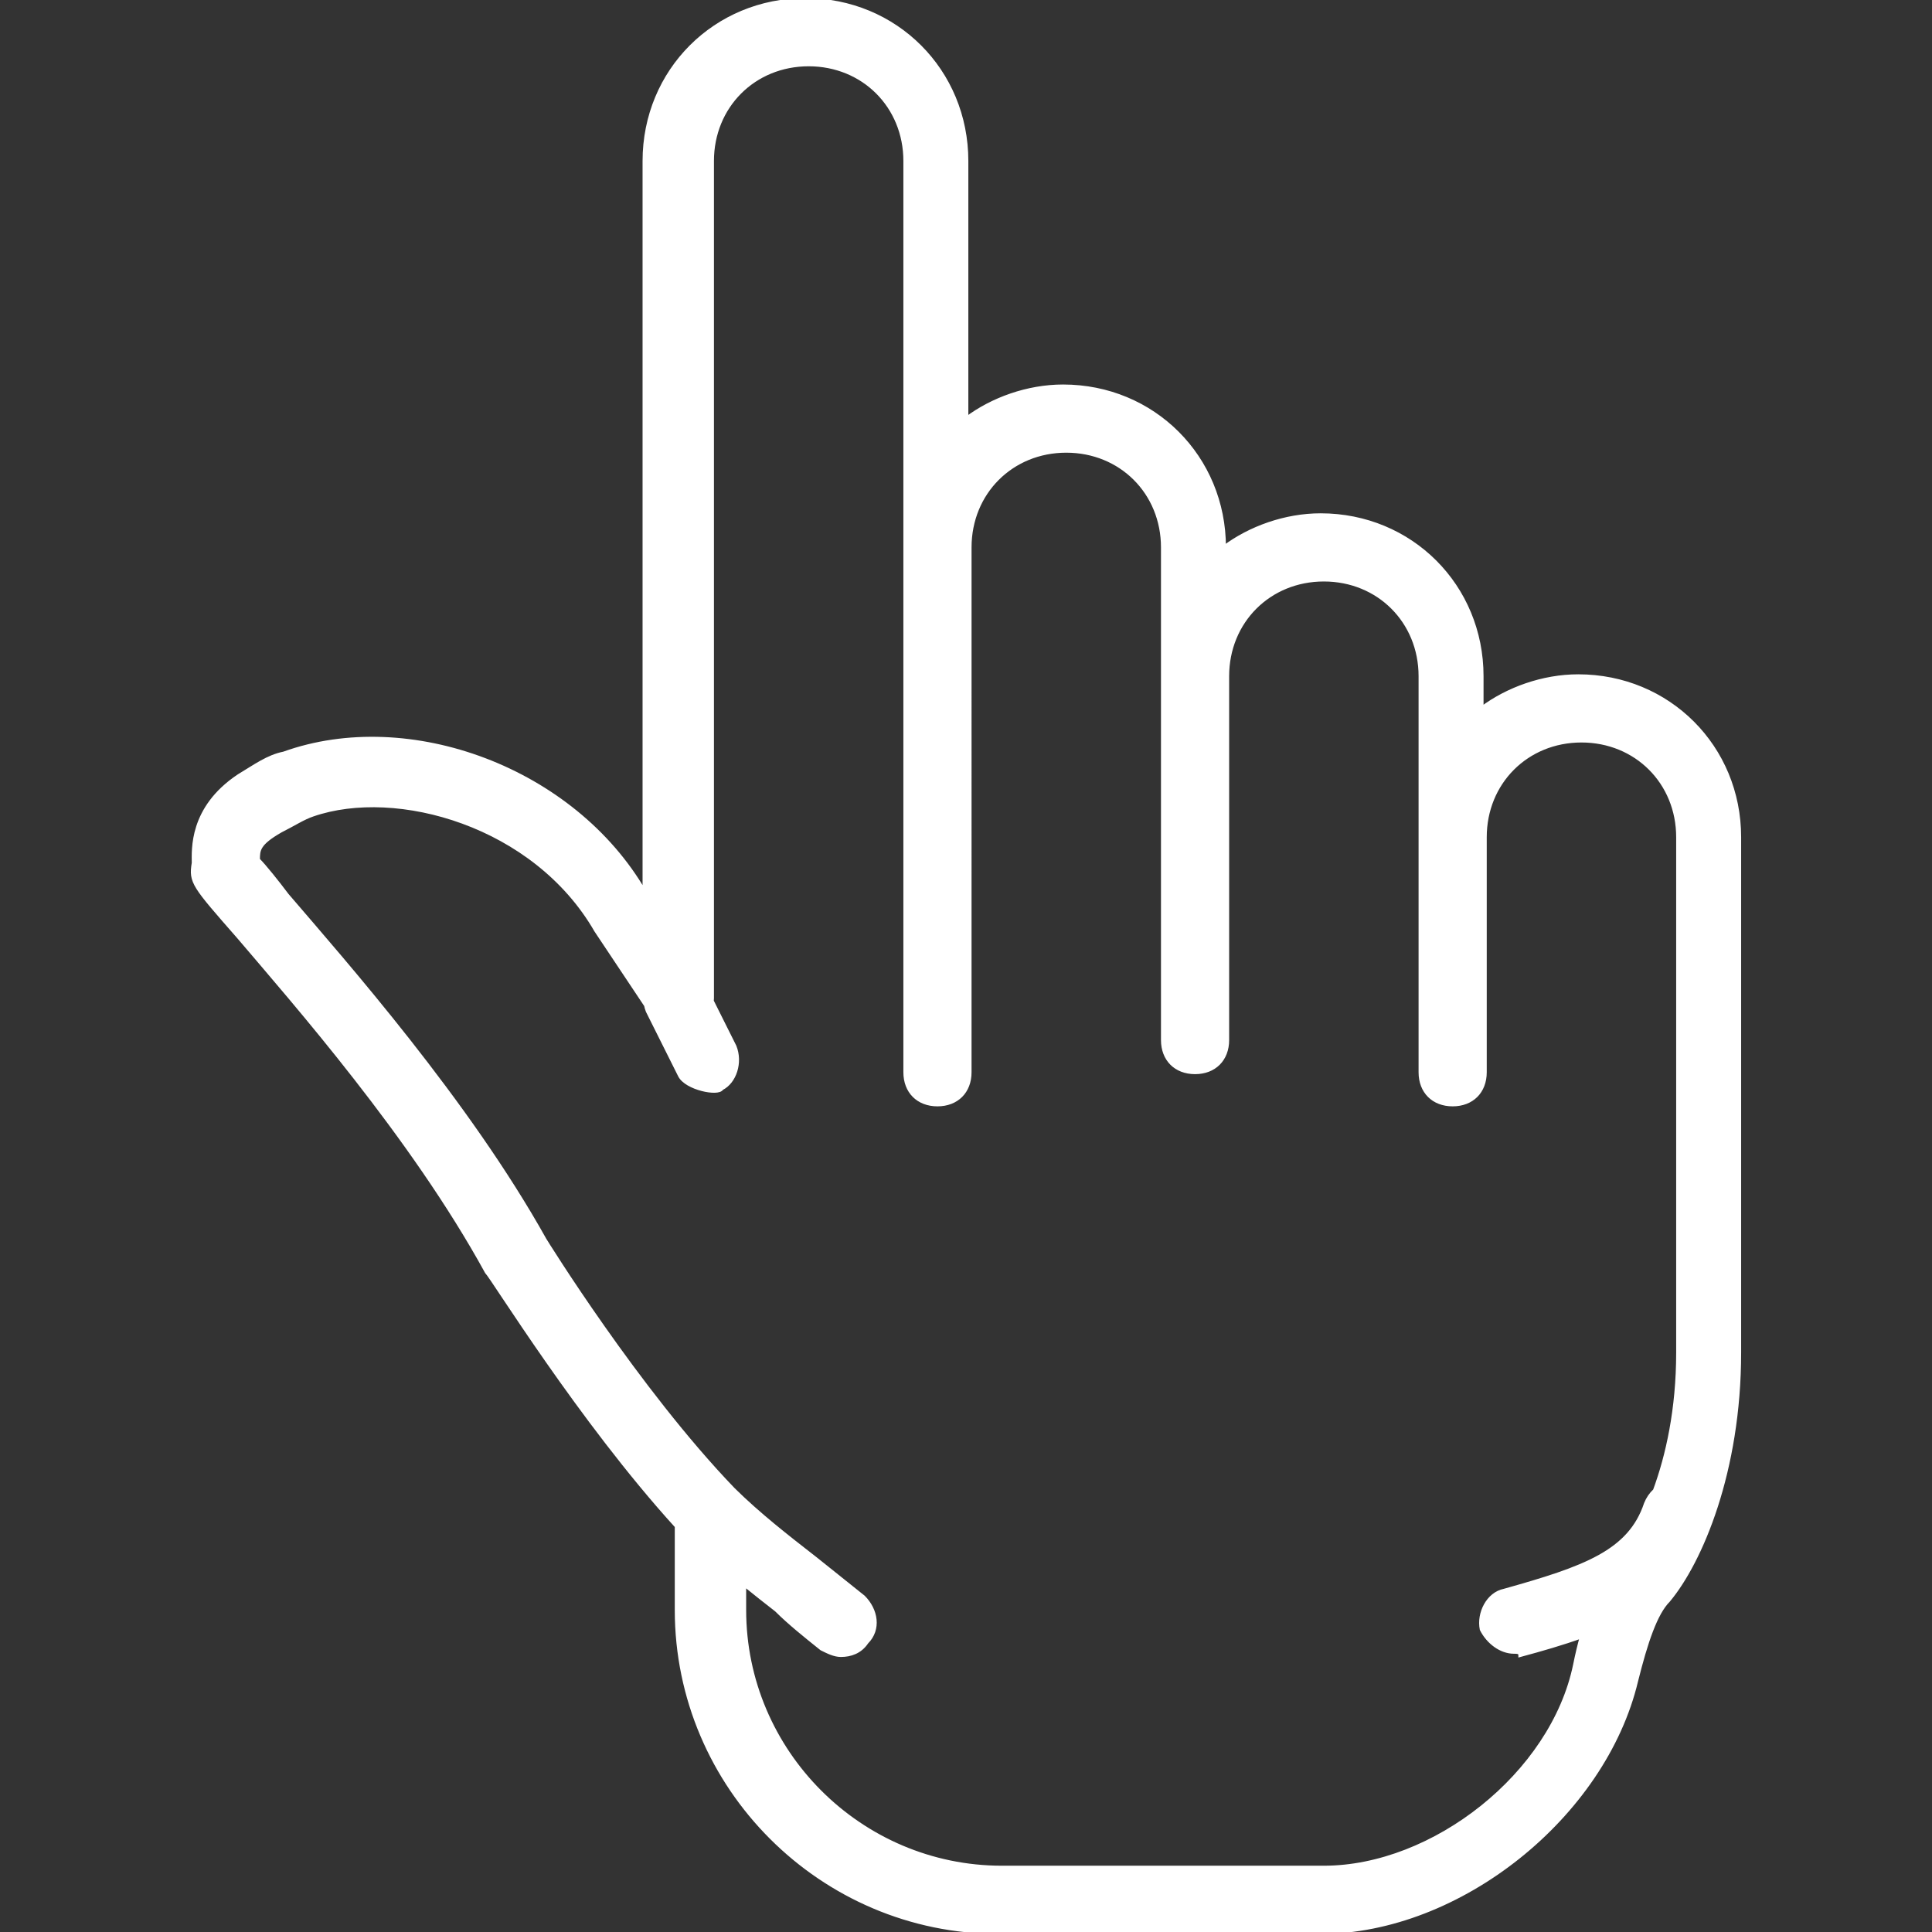 <!DOCTYPE svg PUBLIC "-//W3C//DTD SVG 1.1//EN" "http://www.w3.org/Graphics/SVG/1.1/DTD/svg11.dtd">
<!-- Uploaded to: SVG Repo, www.svgrepo.com, Transformed by: SVG Repo Mixer Tools -->
<svg fill="#ffffff" height="800px" width="800px" version="1.1" id="Layer_1" xmlns="http://www.w3.org/2000/svg" xmlns:xlink="http://www.w3.org/1999/xlink" viewBox="0 0 512 512" xml:space="preserve" stroke="#ffffff">
<rect x="0" y="0" width="512" height="512" fill="#333333" stroke="none"/>
<g id="SVGRepo_bgCarrier" stroke-width="0"/>
<g id="SVGRepo_tracerCarrier" stroke-linecap="round" stroke-linejoin="round"/>
<g id="SVGRepo_iconCarrier"> <g transform="translate(1 1)"> <g> <path d="M417.254,178.2c-9.387,0-18.773,3.413-25.6,8.533V178.2c0-23.893-18.773-42.667-42.667-42.667 c-9.387,0-18.773,3.413-25.6,8.533c0-23.893-18.773-42.667-42.667-42.667c-9.387,0-18.773,3.413-25.6,8.533V41.667 C255.121,17.773,236.347-1,212.454-1s-42.667,18.773-42.667,42.667v193.707c-18.773-32.427-62.293-48.64-95.573-36.693 c-4.267,0.853-7.68,3.413-11.947,5.973c-12.8,8.533-11.947,19.627-11.947,23.04c-0.853,5.12,0,5.973,11.947,19.627 c14.507,17.067,46.08,52.907,65.707,88.747c1.707,1.707,24.747,39.253,50.347,67.413v22.187c0,46.933,38.4,85.333,85.333,85.333 h85.333c36.693,0,75.093-30.72,83.627-66.56c2.56-10.24,5.12-17.92,8.533-21.333c8.533-10.24,18.773-34.133,18.773-65.707V220.867 C459.921,196.973,441.147,178.2,417.254,178.2z M349.841,493.933h-85.333c-37.547,0-68.267-30.72-68.267-68.267v-6.767 c2.875,2.339,5.76,4.61,8.533,6.767c3.413,3.413,7.68,6.827,11.947,10.24c1.707,0.853,3.413,1.707,5.12,1.707 c2.56,0,5.12-0.853,6.827-3.413c3.413-3.413,2.56-8.533-0.853-11.947c-4.267-3.413-8.533-6.827-12.8-10.24 c-7.494-5.829-14.983-11.664-21.684-18.285c-25.475-26.456-49.996-66.195-49.996-66.195 c-20.48-36.693-52.907-73.387-68.267-91.307c-2.56-3.413-5.973-7.68-7.68-9.387c0-2.56,0-4.267,5.973-7.68 c3.413-1.707,5.973-3.413,8.533-4.267c22.187-7.68,58.88,2.56,75.093,30.72l13.191,19.786c0.109,0.523,0.26,1.041,0.462,1.547 l8.533,17.067c1.707,3.413,10.24,5.12,11.093,3.413c3.413-1.707,5.12-6.827,3.413-11.093l-6.02-12.039 c0.028-0.253,0.046-0.507,0.046-0.761V41.667c0-14.507,11.093-25.6,25.6-25.6s25.6,11.093,25.6,25.6V178.2c0,0,0,0.001,0,0.001 V283.16c0,5.12,3.413,8.533,8.533,8.533s8.533-3.413,8.533-8.533V178.2v-34.133c0-14.507,11.093-25.6,25.6-25.6 s25.6,11.093,25.6,25.6V178.2v96.427c0,5.12,3.413,8.533,8.533,8.533s8.533-3.413,8.533-8.533V178.2 c0-14.507,11.093-25.6,25.6-25.6c14.507,0,25.6,11.093,25.6,25.6v42.667v62.293c0,5.12,3.413,8.533,8.533,8.533 s8.533-3.413,8.533-8.533v-62.293c0-14.507,11.093-25.6,25.6-25.6c14.507,0,25.6,11.093,25.6,25.6V357.4 c0,15.106-2.777,27.428-6.161,36.621c-1.015,0.932-1.826,2.12-2.372,3.485c-4.267,12.8-16.213,17.067-37.547,23.04 c-4.267,0.853-6.827,5.973-5.973,10.24c1.707,3.413,5.12,5.973,8.533,5.973c0.853,0,1.707,0,1.707,0.853 c5.648-1.521,11.128-3.098,16.289-4.954c-0.659,2.39-1.258,4.895-1.782,7.514C410.427,469.187,378.854,493.933,349.841,493.933z"/> </g> </g> </g>
</svg>